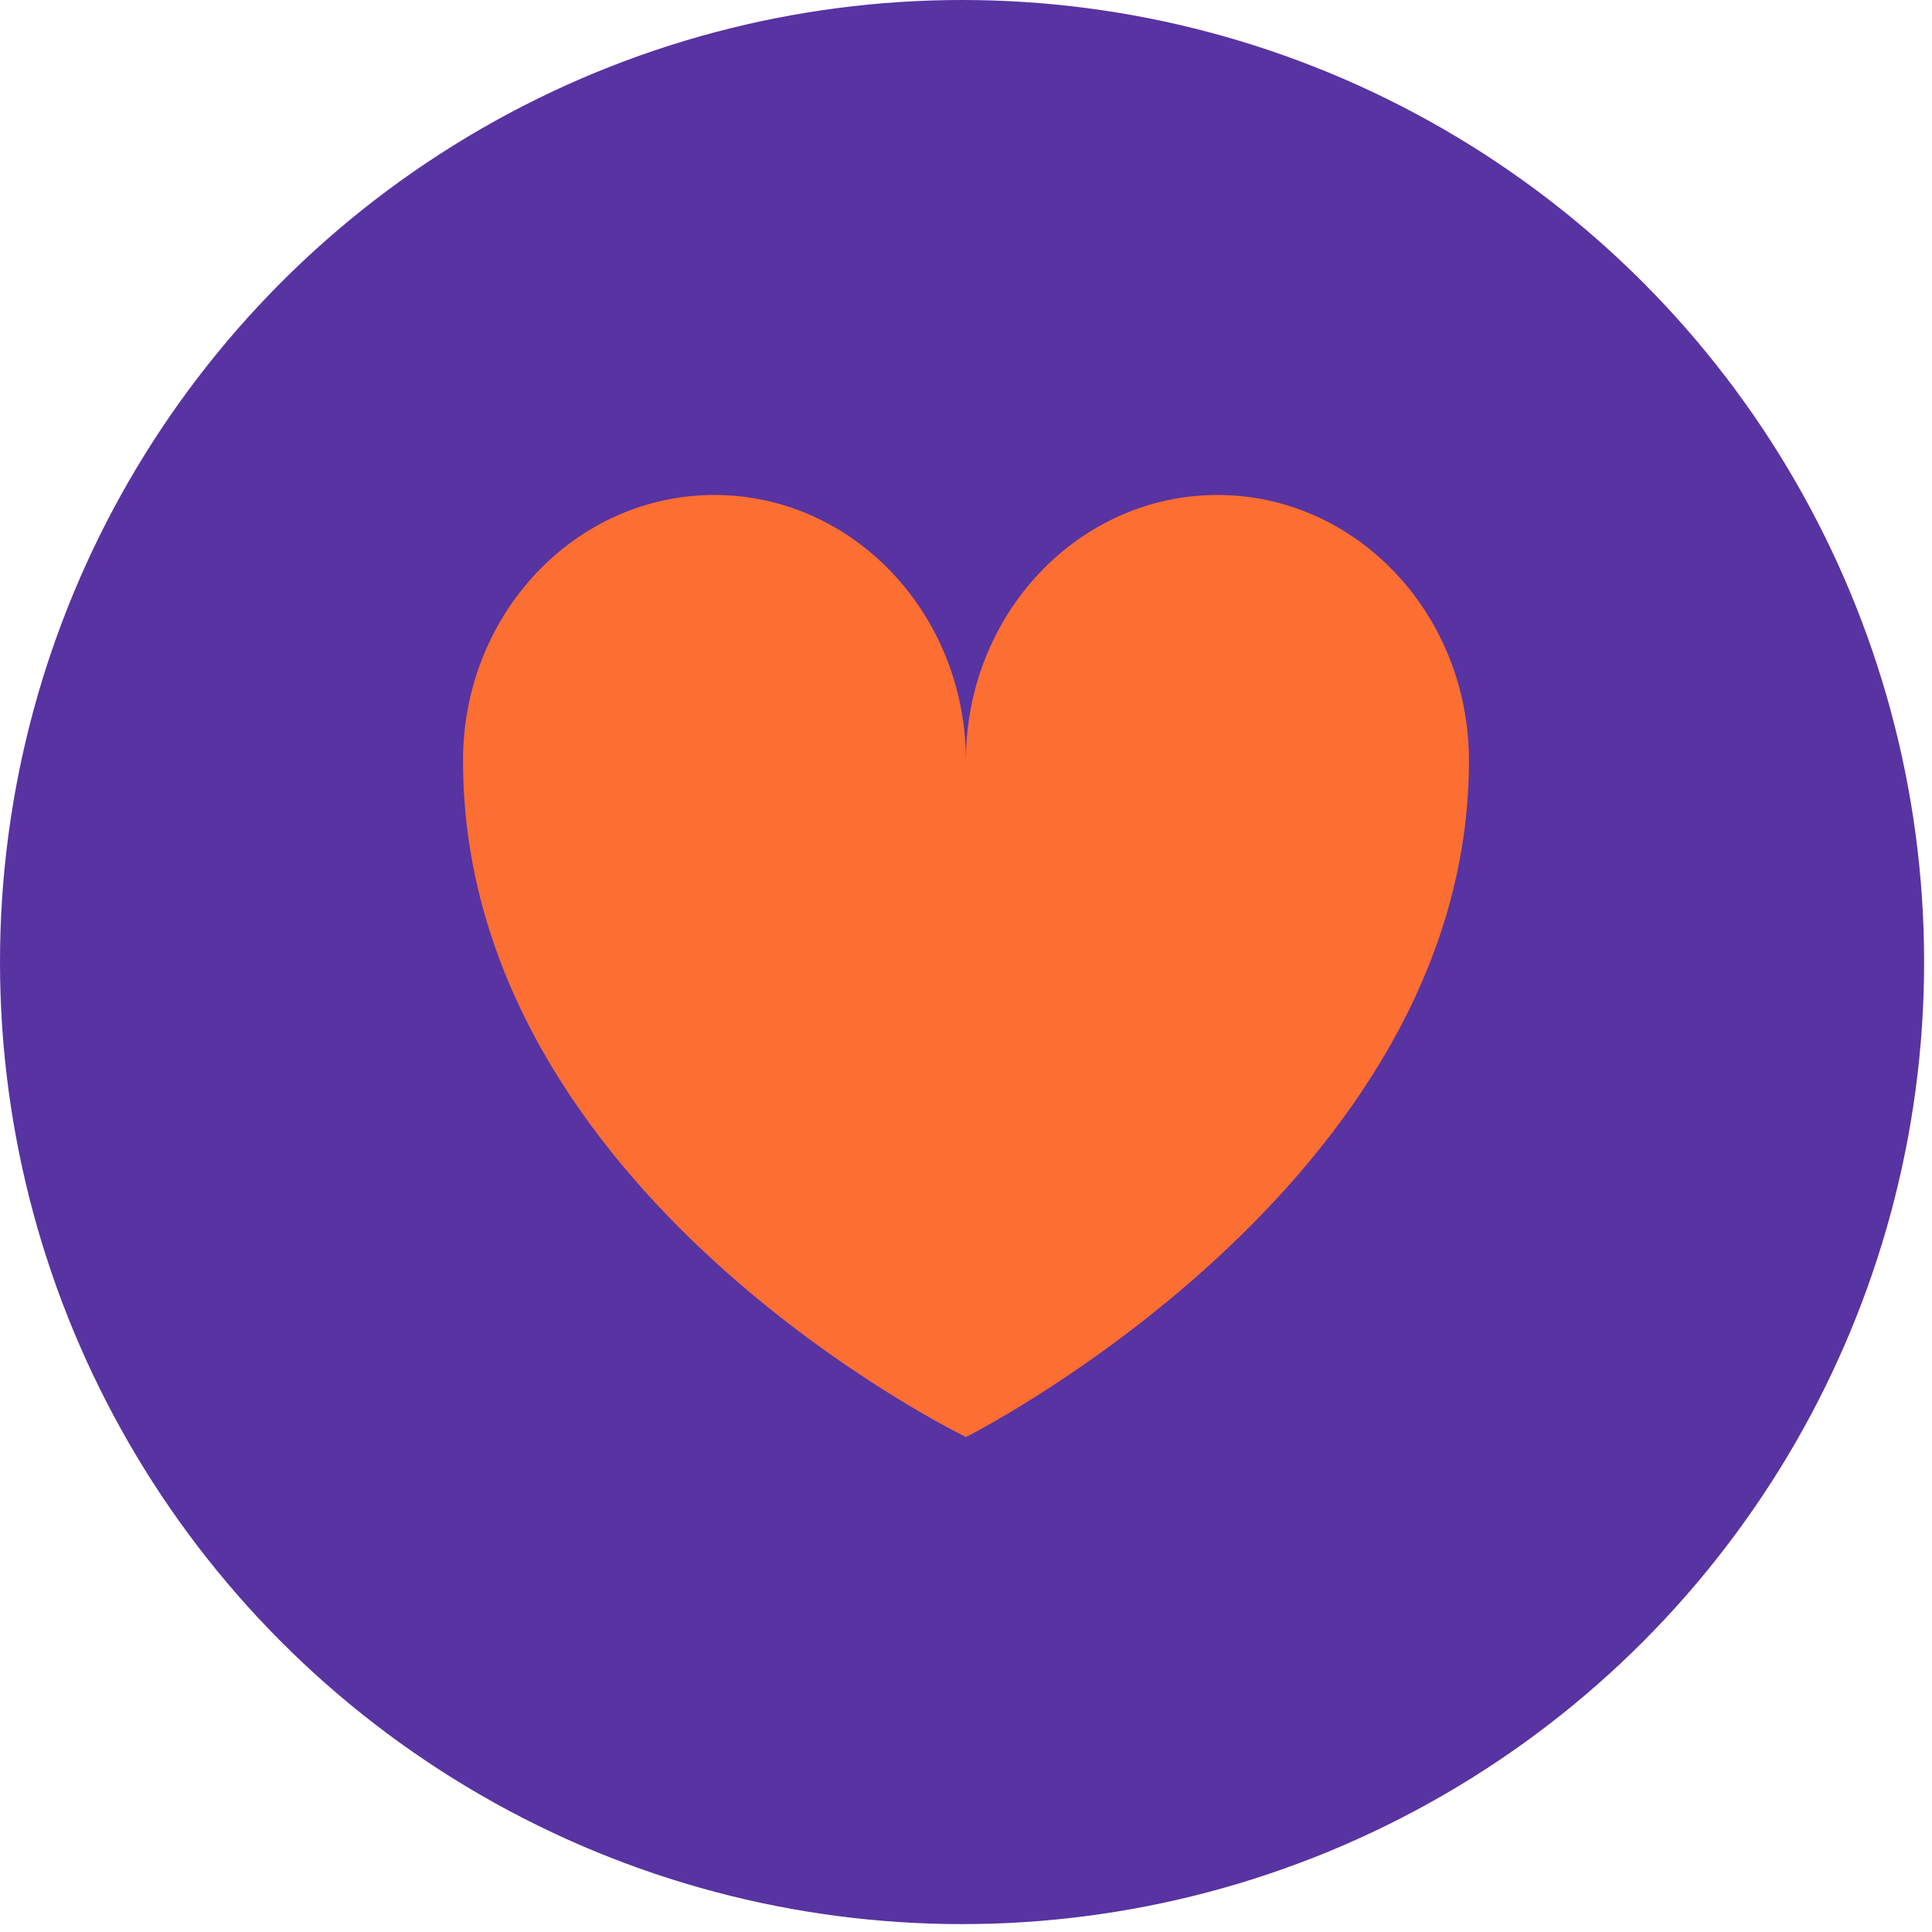 <svg xmlns="http://www.w3.org/2000/svg" width="242" height="242" viewBox="0 0 242 242" fill="none"><circle cx="120.506" cy="120.506" r="120.506" fill="#5833A2"></circle><path d="M89.481 62C106.88 62 120.987 76.913 120.987 95.306C120.987 76.913 135.094 62 152.494 62C169.893 62 184 76.913 184 95.306C184 148.337 121 180 121 180C121 180 58 149.578 58 95.306C57.974 76.913 72.082 62 89.481 62Z" fill="#FC6E32"></path></svg>